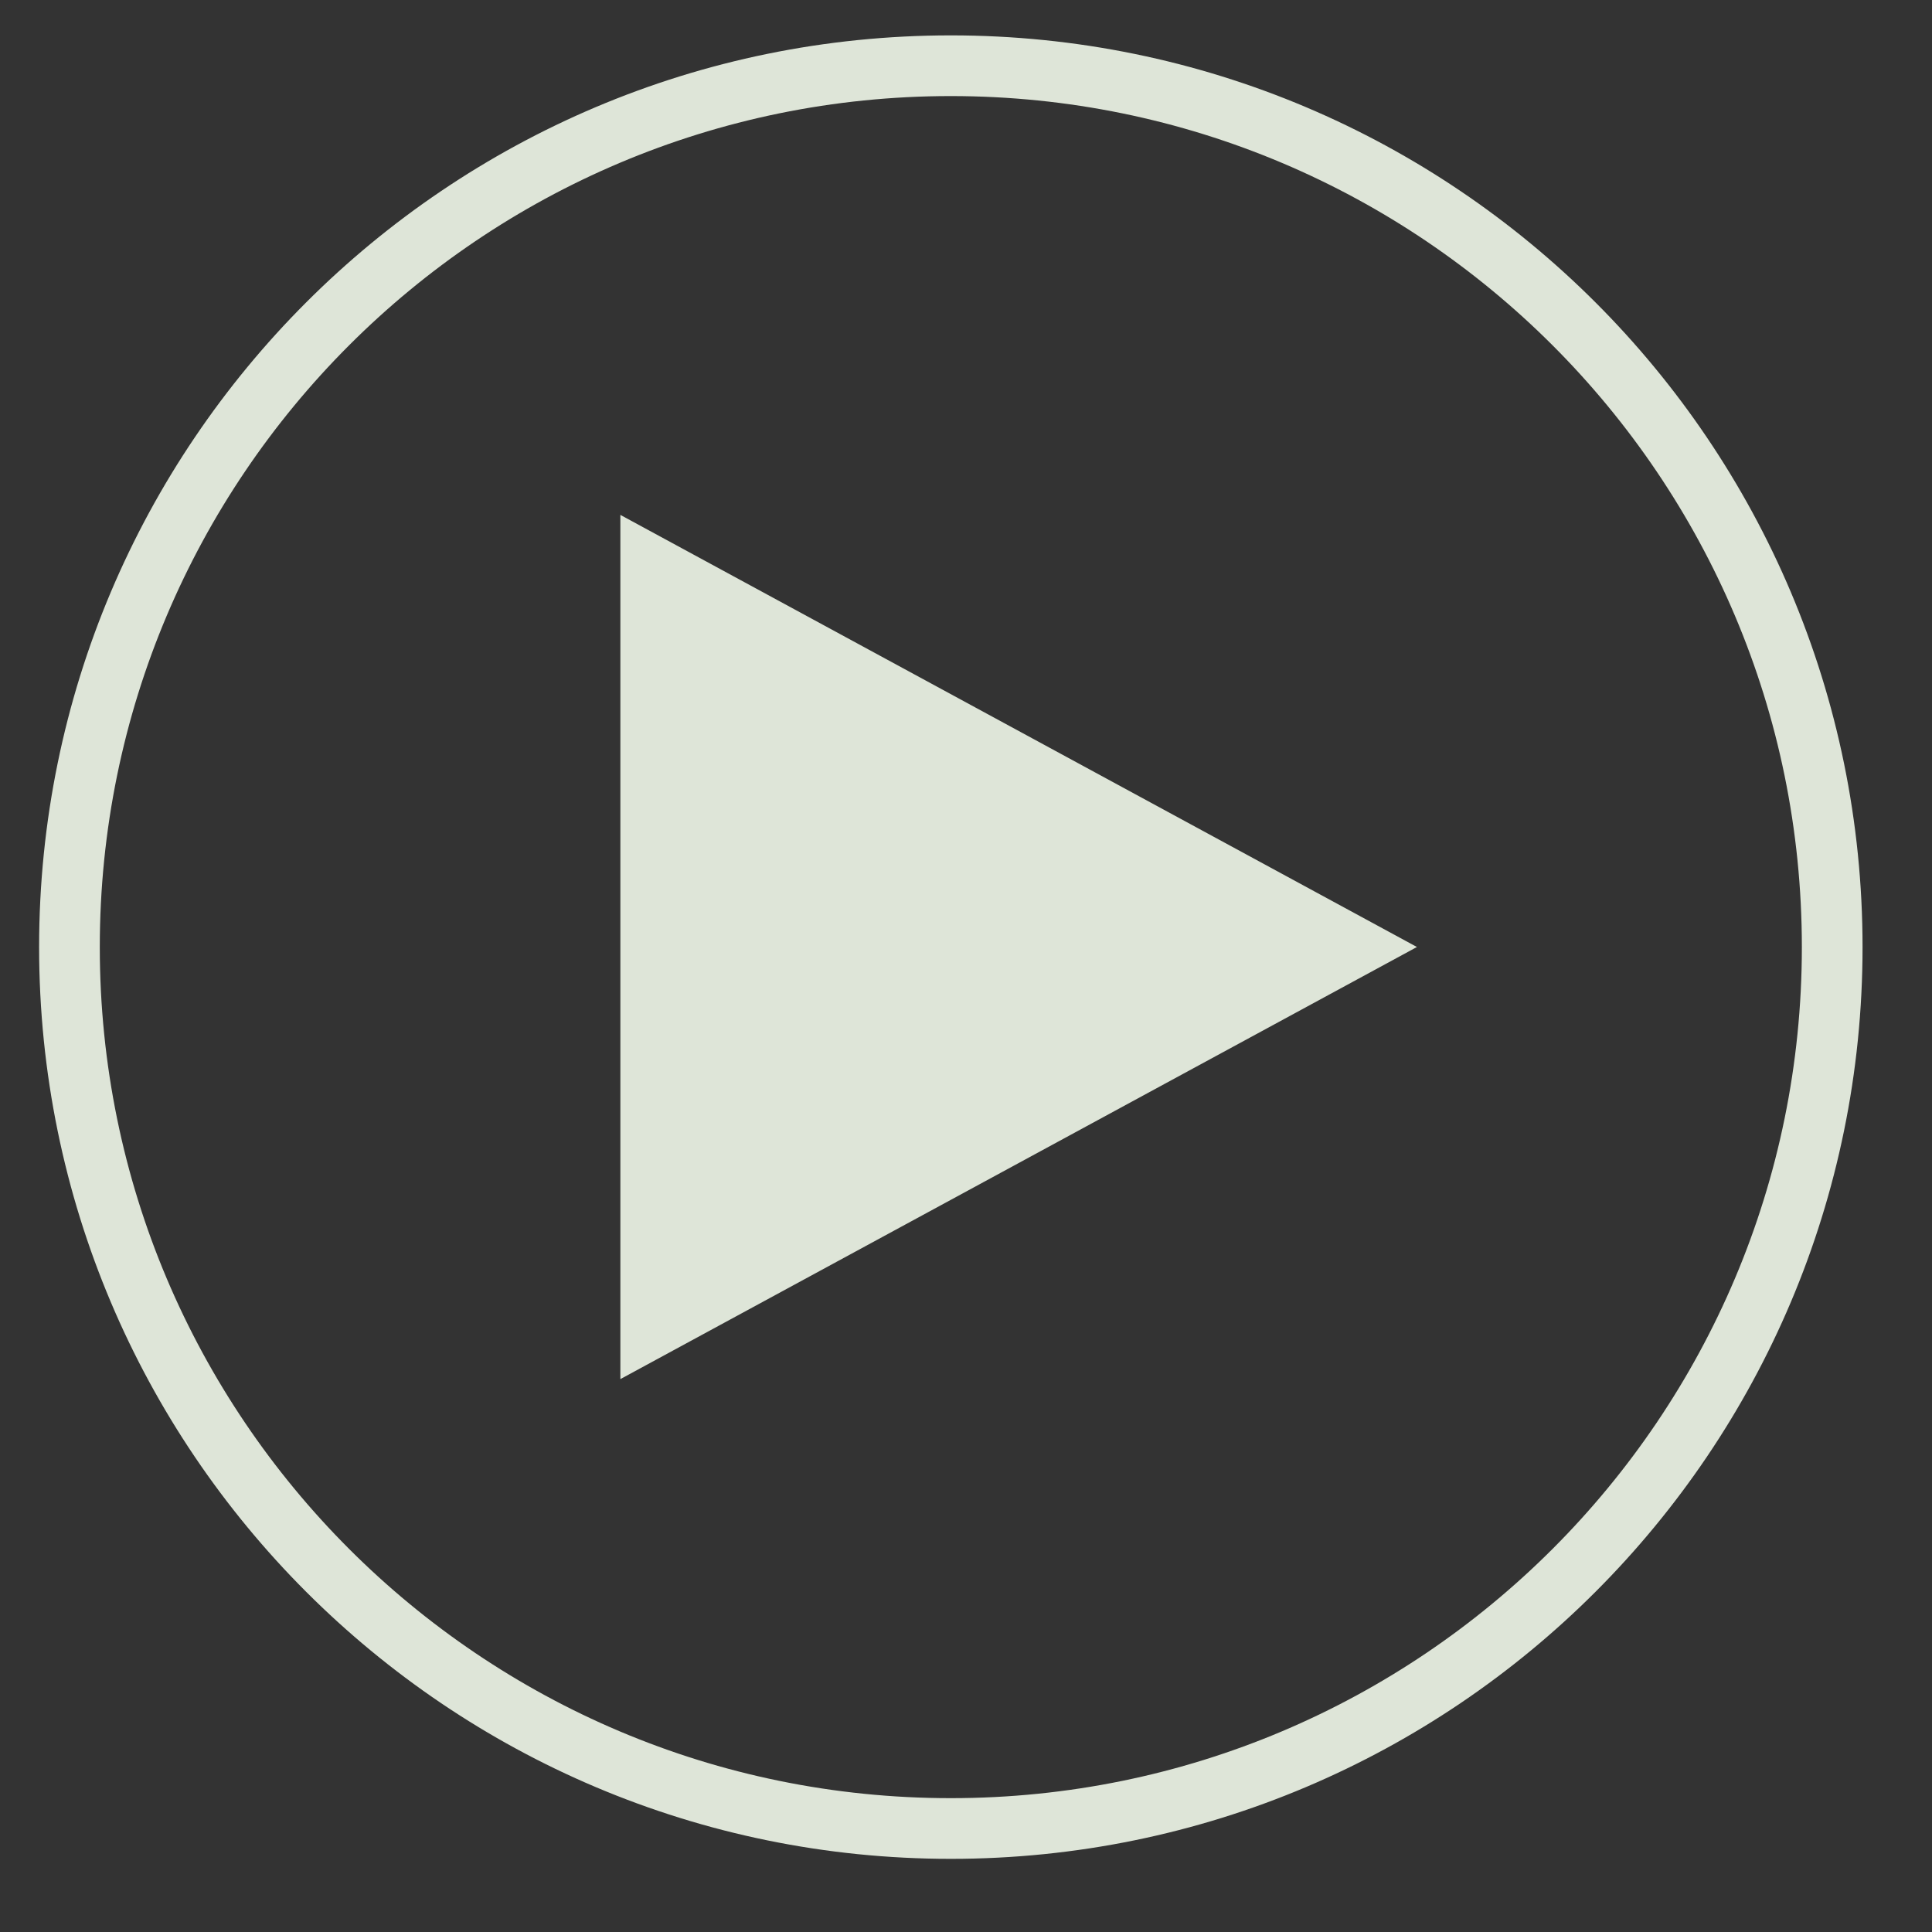 <svg 
 xmlns="http://www.w3.org/2000/svg"
 xmlns:xlink="http://www.w3.org/1999/xlink"
 width="95.5px" height="95.5px">
<rect width="100%" height="100%" fill="#333333" stroke="none"/>
<path fill-rule="evenodd"  stroke="rgb(222, 229, 216)" stroke-width="3px" stroke-linecap="butt" stroke-linejoin="miter" fill="none"
 d="M47.000,3.249 C71.062,3.249 90.567,22.755 90.567,46.816 C90.567,70.877 71.062,90.384 47.000,90.384 C22.939,90.384 3.433,70.877 3.433,46.816 C3.433,22.755 22.939,3.249 47.000,3.249 Z"/>
<path fill-rule="evenodd"  stroke="rgb(255, 255, 255)" stroke-width="0px" stroke-linecap="butt" stroke-linejoin="miter" fill="rgb(222, 229, 216)"
 d="M70.040,46.811 L30.665,68.170 L30.665,25.452 L70.040,46.811 Z"/>
</svg>